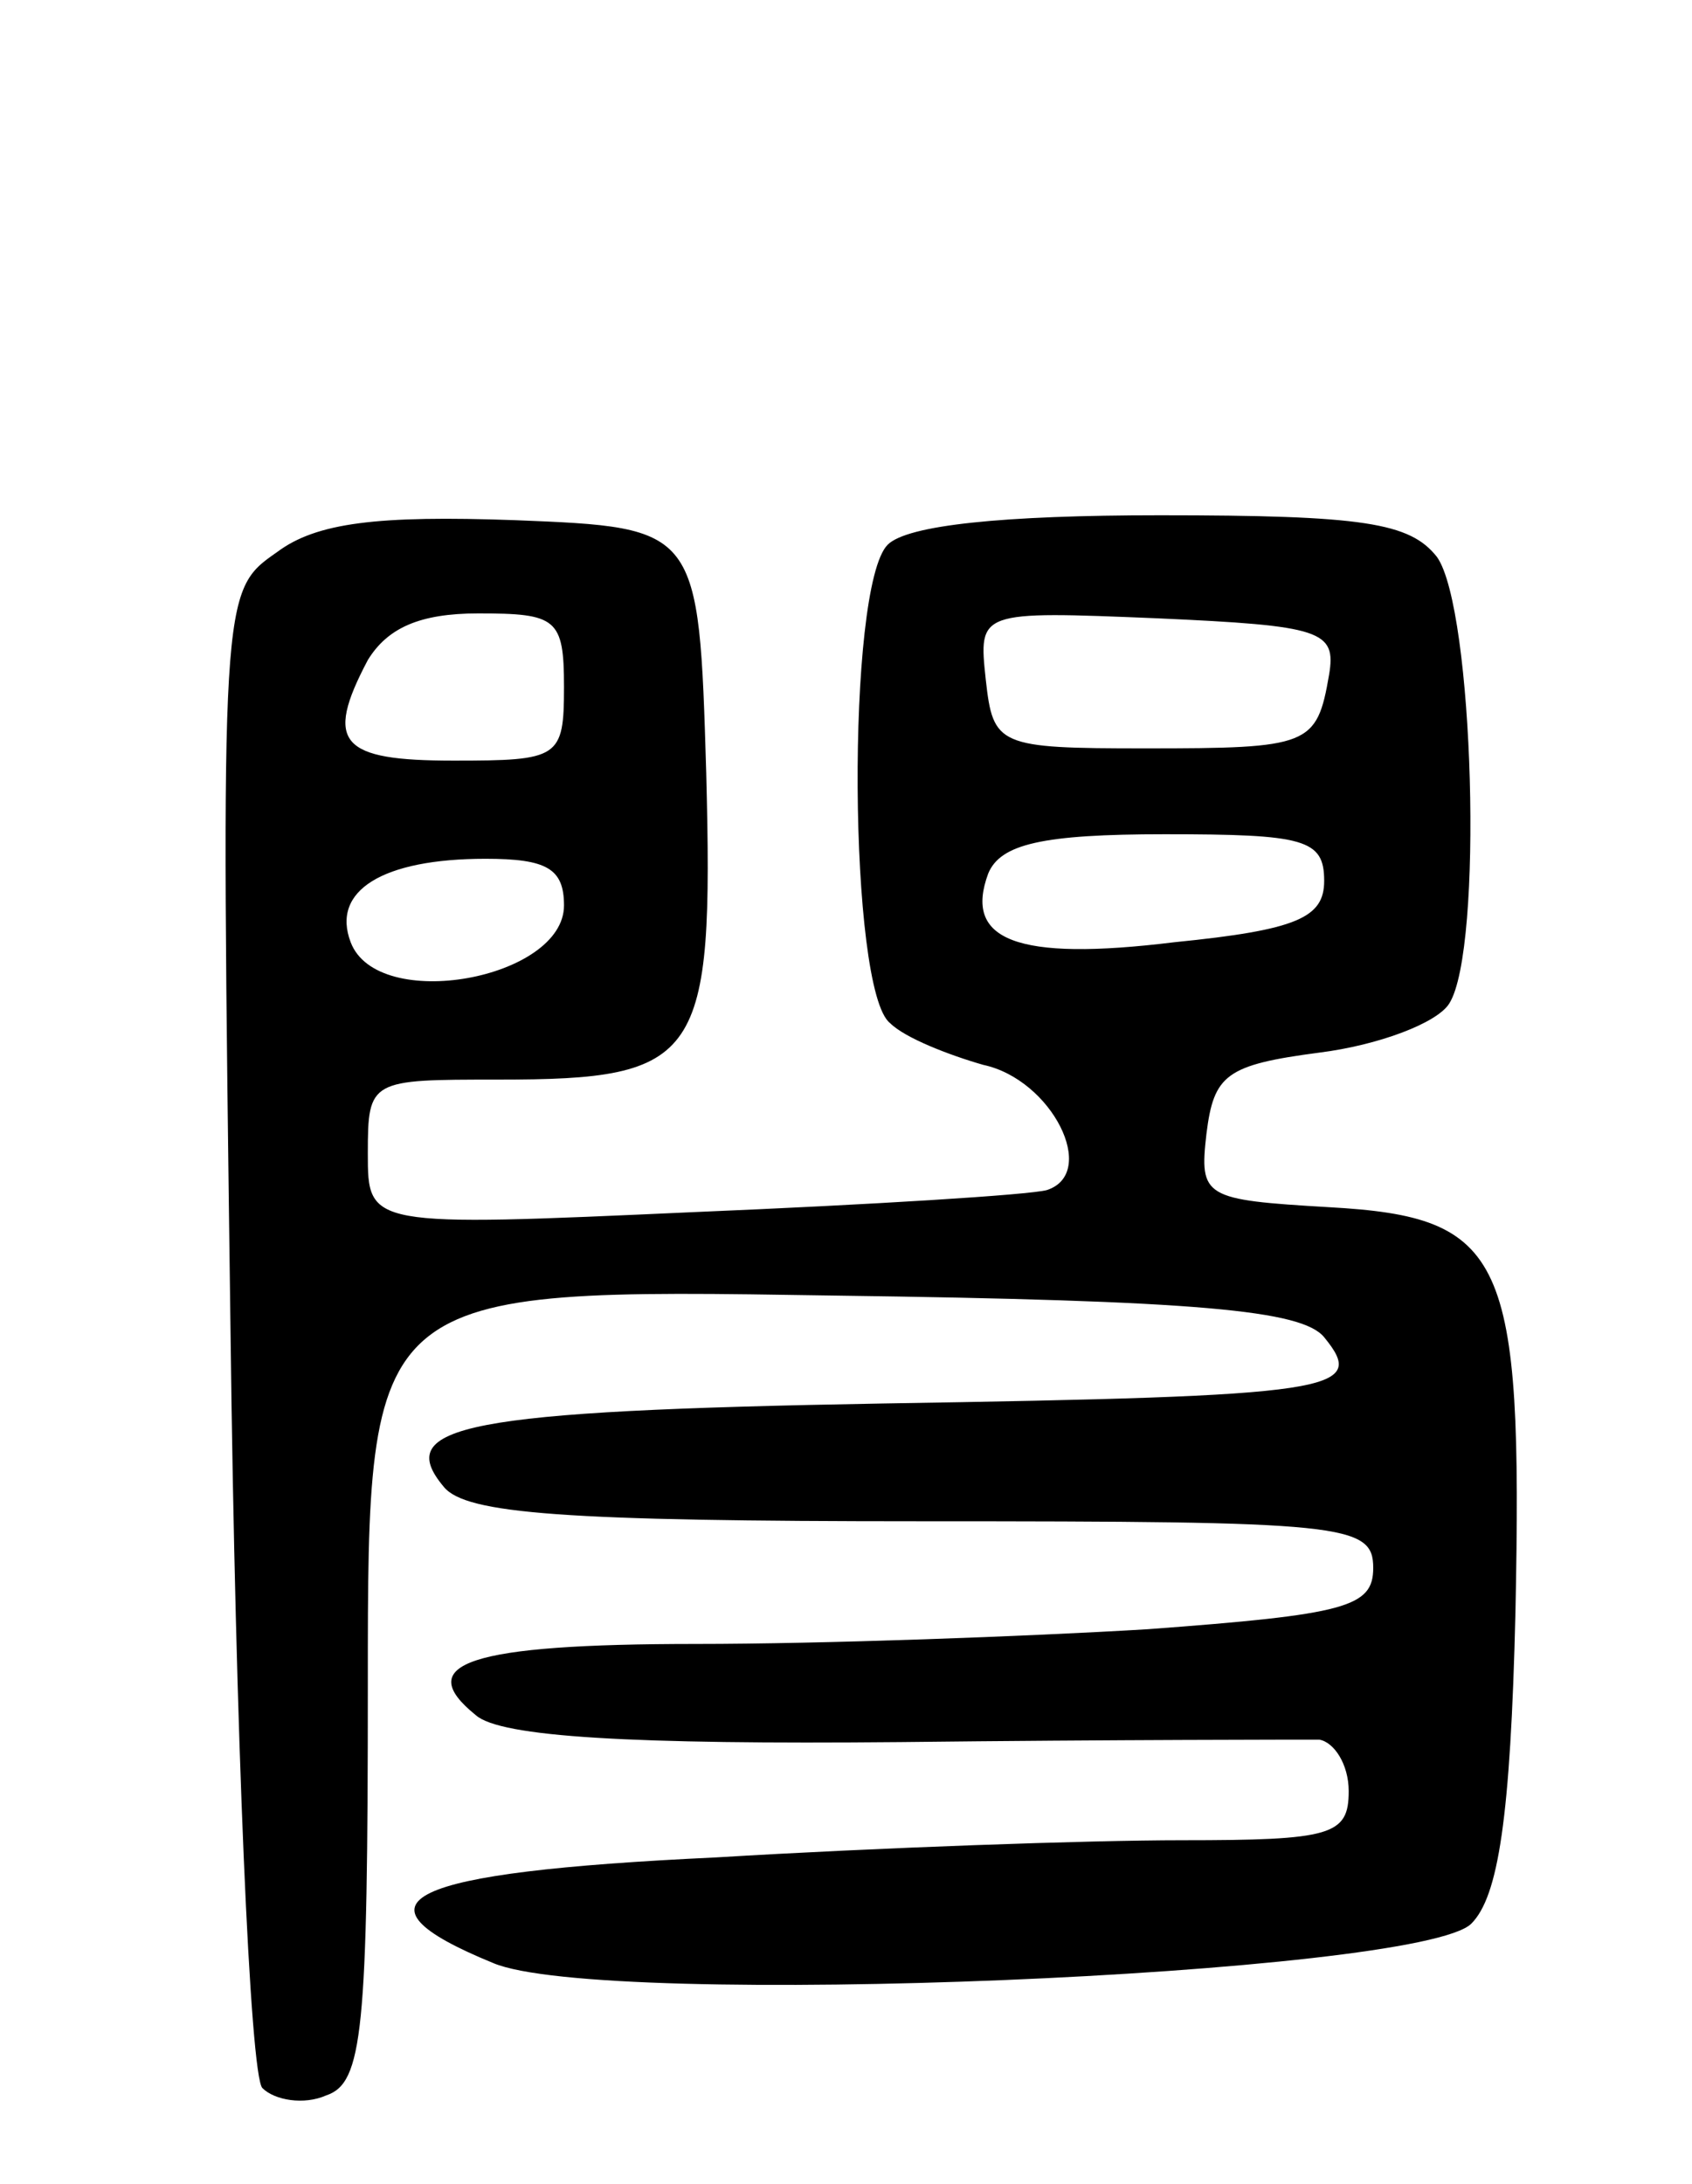 <svg version="1.0" xmlns="http://www.w3.org/2000/svg" width="69" height="89" viewBox="0 0 69 89" ><g transform="translate(0,89) scale(0.1,-0.1)" ><path d="M113 665 c-23 -16 -23 -16 -19 -317 2 -165 8 -304 13 -309 5 -5 17 -7 26 -3 15 5 17 26 17 168 0 161 0 161 189 158 150 -2 192 -6 201 -17 18 -22 5 -24 -180 -27 -171 -3 -200 -9 -179 -34 9 -11 49 -14 195 -14 172 0 184 -1 184 -19 0 -16 -11 -19 -92 -25 -50 -3 -133 -6 -184 -6 -93 0 -116 -8 -90 -29 10 -9 64 -12 173 -11 87 1 164 1 171 1 6 -1 12 -10 12 -21 0 -18 -7 -20 -68 -20 -38 0 -124 -3 -190 -7 -128 -6 -152 -18 -91 -43 44 -19 378 -5 399 16 11 11 16 43 18 127 3 145 -4 161 -76 165 -51 3 -53 4 -50 30 3 24 8 28 46 33 24 3 48 12 53 20 14 22 10 161 -5 182 -11 14 -30 17 -113 17 -64 0 -103 -4 -111 -12 -17 -17 -16 -182 1 -195 6 -6 24 -13 38 -17 28 -6 47 -44 26 -51 -7 -2 -72 -6 -144 -9 -133 -6 -133 -6 -133 24 0 30 1 30 53 30 83 0 88 8 85 125 -3 100 -3 100 -78 103 -56 2 -81 -1 -97 -13z m117 -55 c0 -29 -2 -30 -45 -30 -46 0 -53 7 -35 41 8 13 21 19 45 19 32 0 35 -2 35 -30z m312 5 c-5 -29 -8 -30 -75 -30 -60 0 -62 1 -65 28 -3 28 -3 28 70 25 67 -3 73 -5 70 -23z m-2 -84 c0 -15 -11 -20 -61 -25 -65 -8 -86 1 -76 28 5 12 22 16 72 16 57 0 65 -2 65 -19z m-310 -10 c0 -30 -76 -44 -87 -15 -8 21 13 34 55 34 25 0 32 -4 32 -19z"/></g></svg> 
